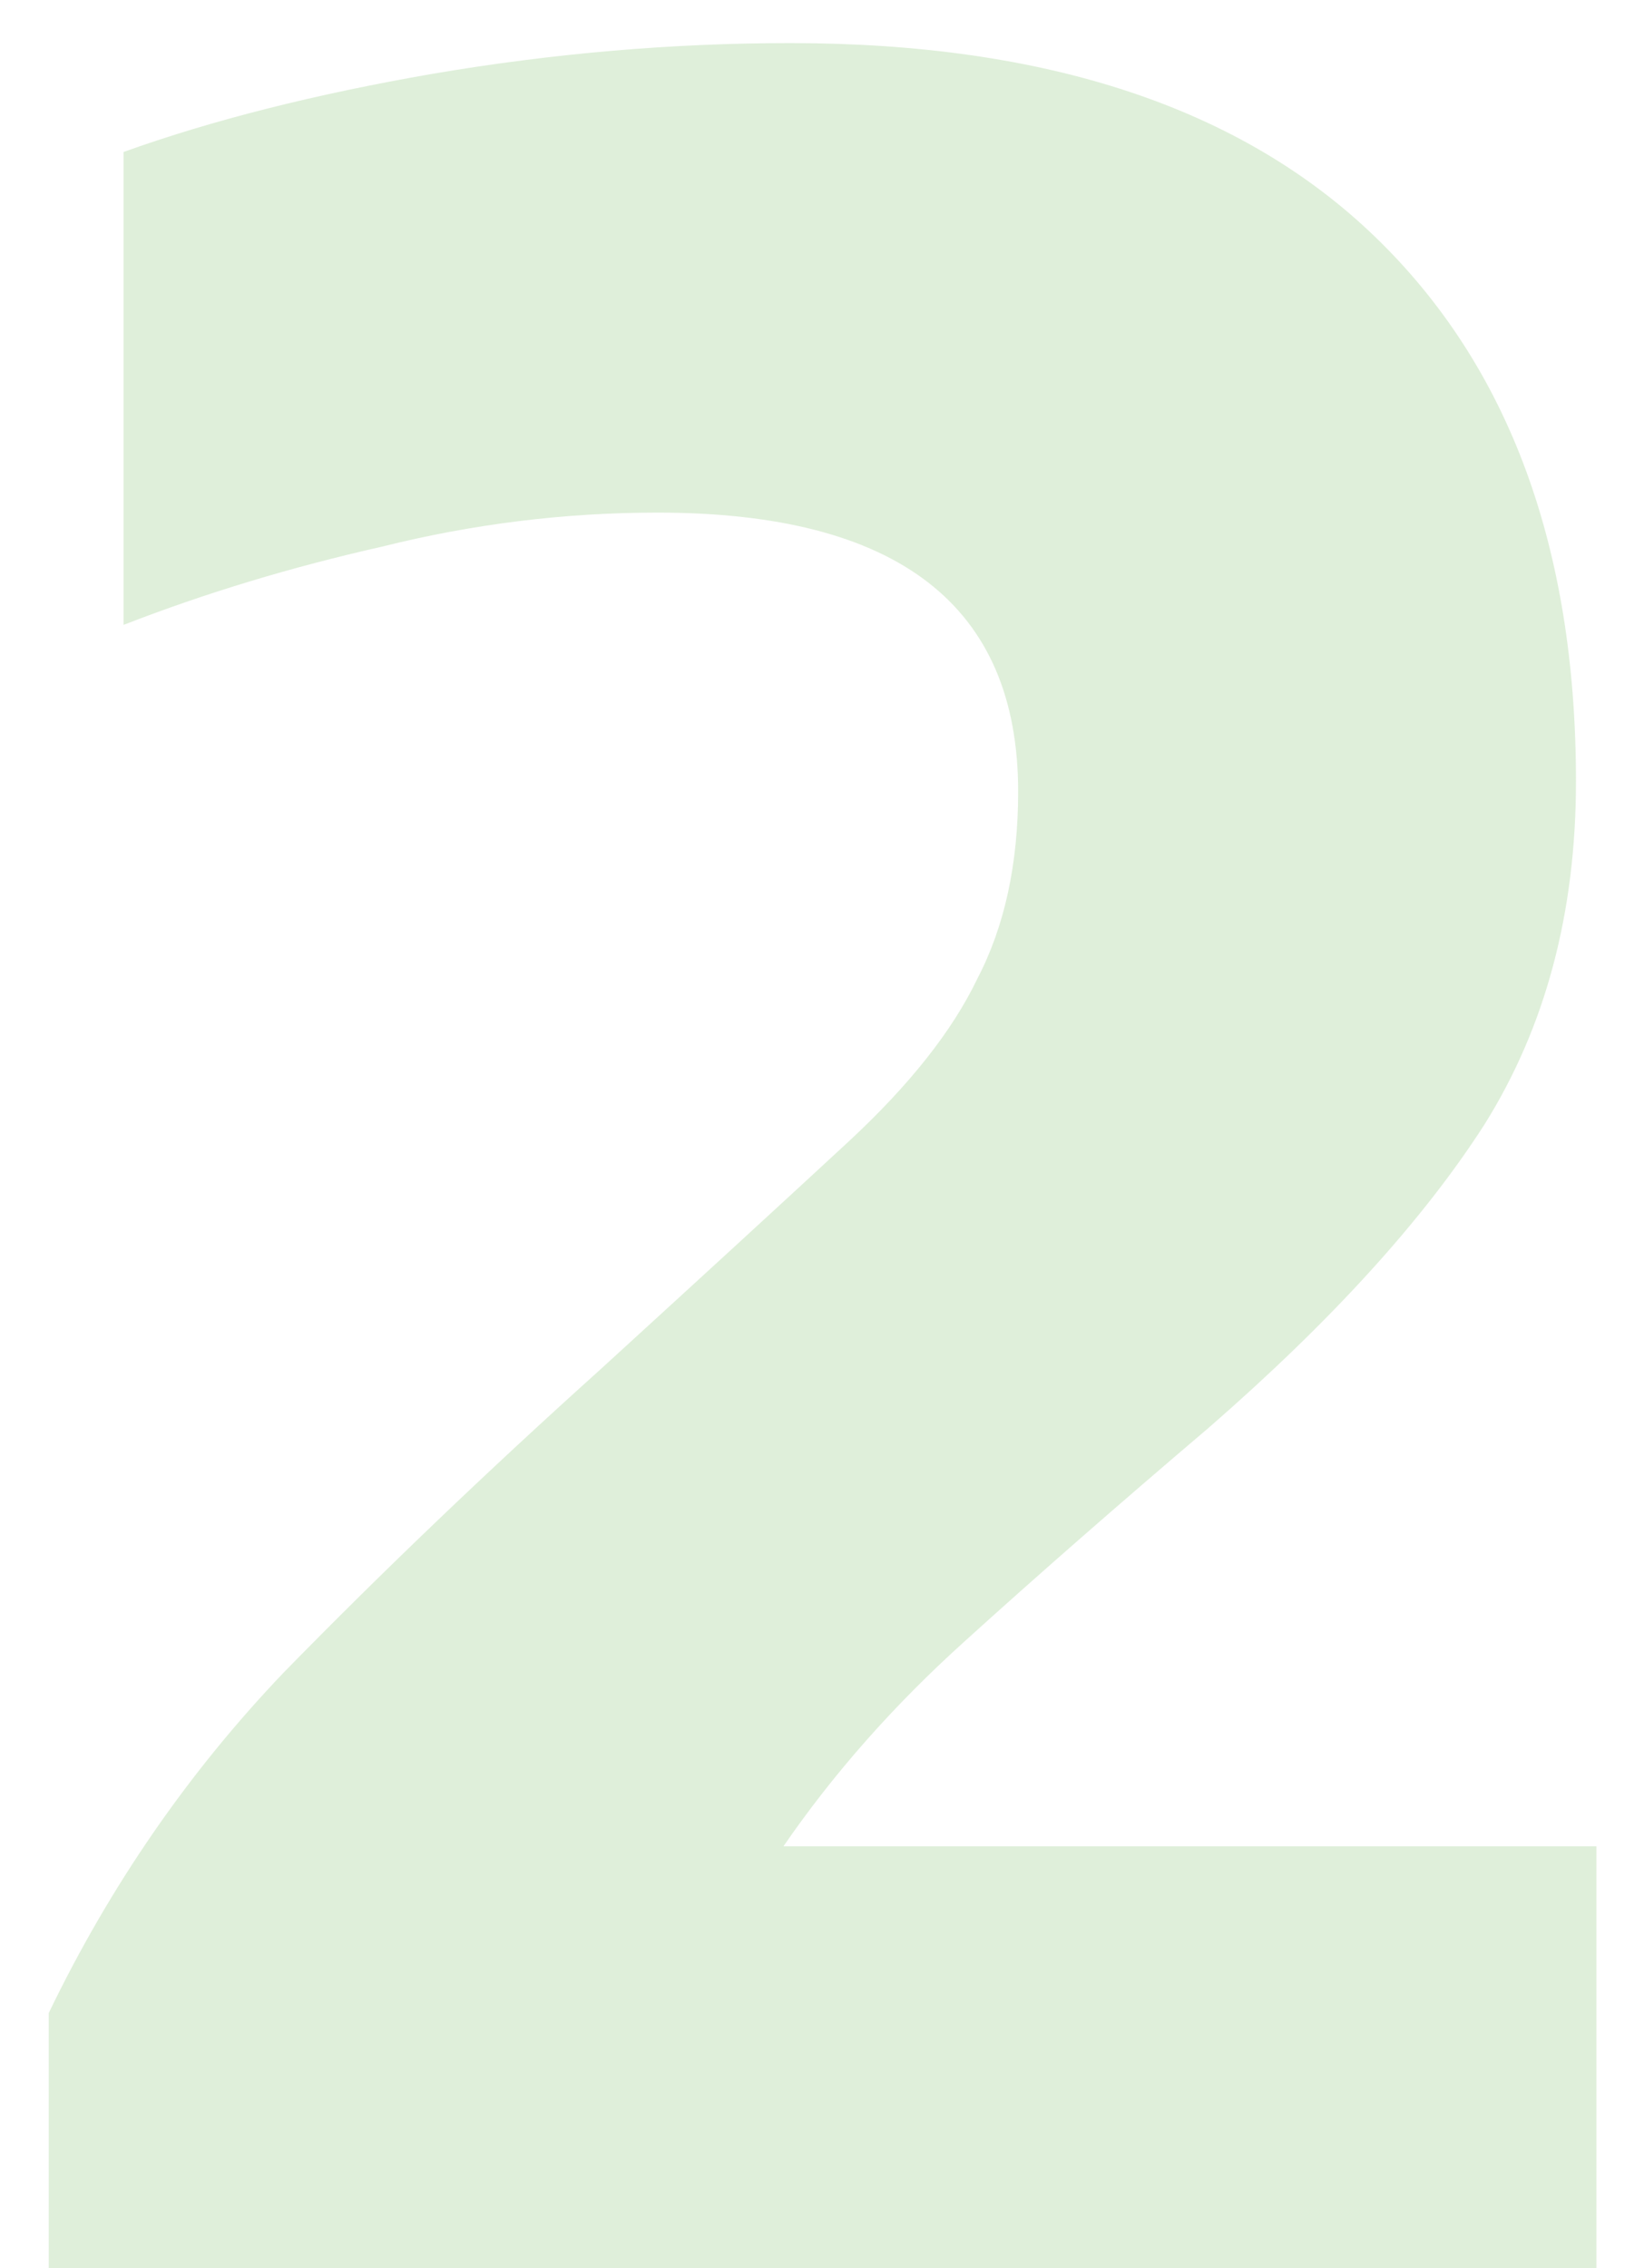 <svg width="29" height="40" viewBox="0 0 29 40" fill="none" xmlns="http://www.w3.org/2000/svg">
<path d="M0.86 40V35.5C1.94 33.26 3.32 31.26 5 29.5C6.72 27.74 8.58 25.96 10.58 24.16C12.42 22.48 13.88 21.14 14.96 20.14C16.04 19.14 16.8 18.18 17.24 17.26C17.72 16.34 17.96 15.24 17.96 13.96C17.96 10.68 15.84 9.04 11.6 9.04C9.96 9.04 8.34 9.24 6.74 9.64C5.14 10 3.62 10.46 2.18 11.02V2.68C3.74 2.12 5.56 1.66 7.64 1.3C9.76 0.94 11.86 0.76 13.94 0.76C18.46 0.76 21.9 1.9 24.26 4.18C26.62 6.46 27.8 9.66 27.8 13.78C27.8 16.1 27.26 18.12 26.18 19.84C25.1 21.52 23.48 23.3 21.32 25.18C19.72 26.54 18.28 27.8 17 28.96C15.76 30.08 14.7 31.28 13.82 32.56H28.16V40H0.86Z" fill="#5FB046" fill-opacity="0.2"/>
</svg>
